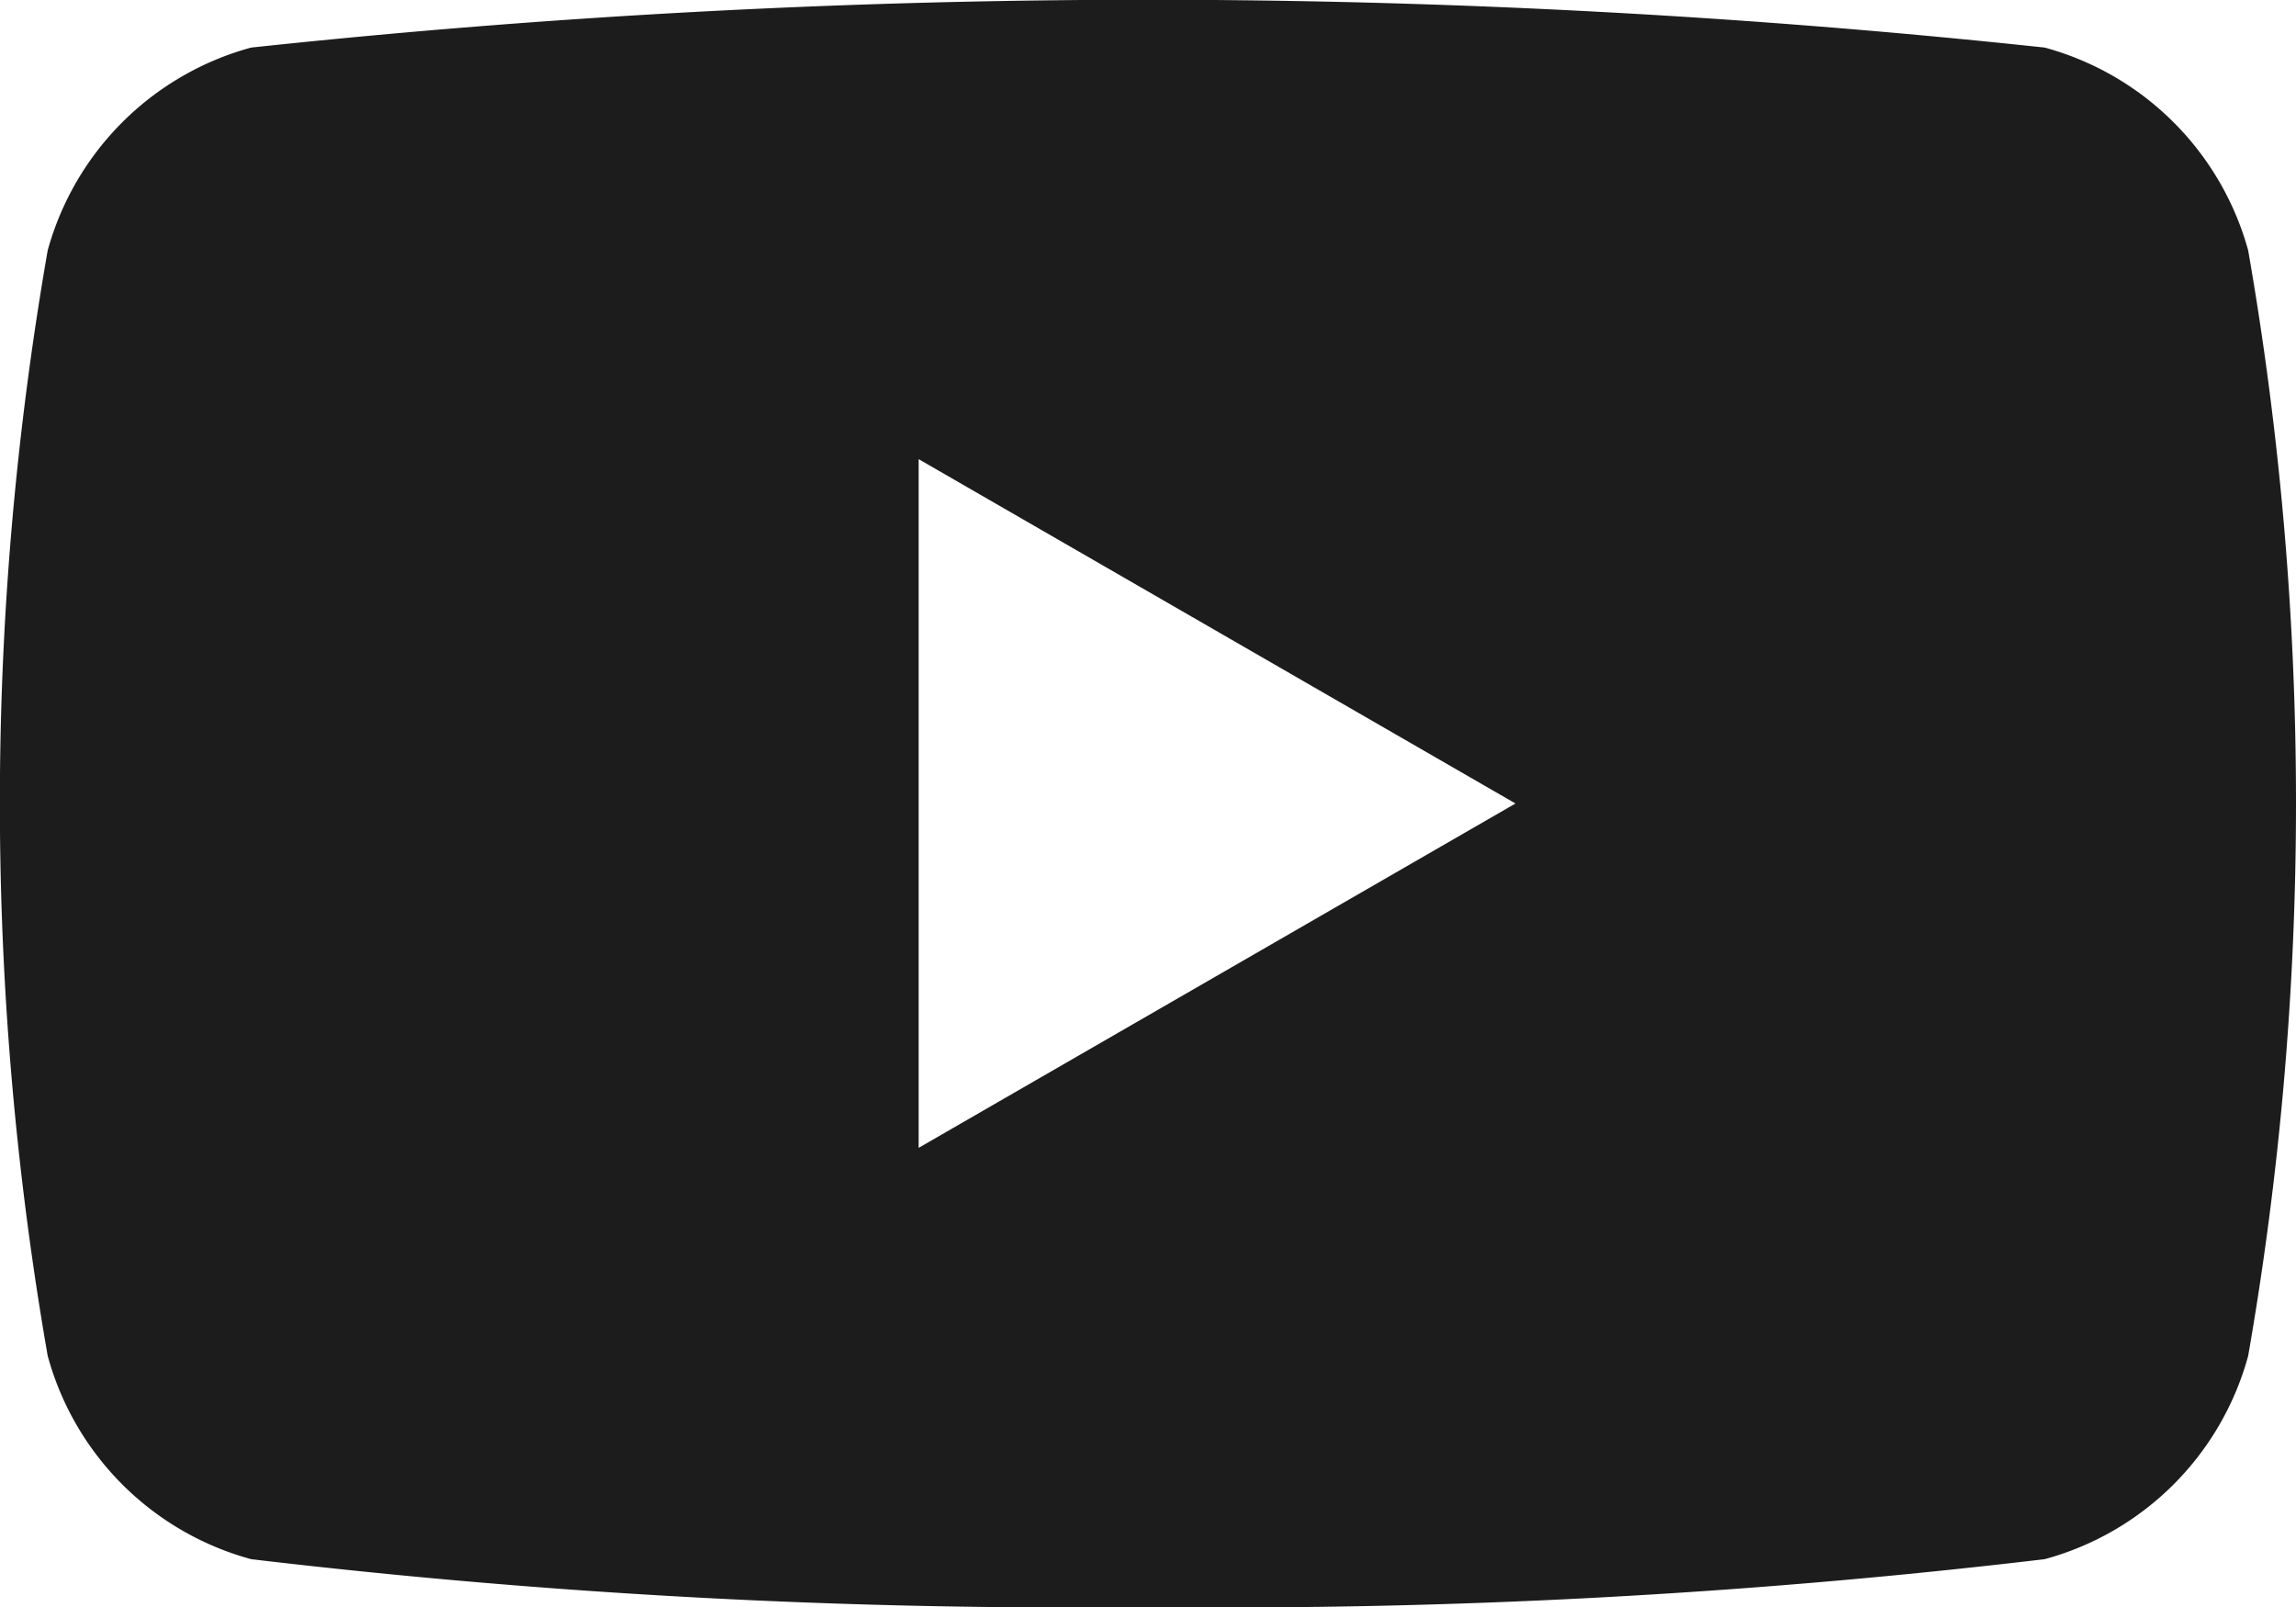 <svg xmlns="http://www.w3.org/2000/svg" xmlns:xlink="http://www.w3.org/1999/xlink" width="18" height="12.6" viewBox="0 0 18 12.6">
  <defs>
    <clipPath id="clip-path">
      <rect id="長方形_2147" data-name="長方形 2147" width="18" height="12.6" transform="translate(0 0)" fill="none"/>
    </clipPath>
  </defs>
  <g id="icon_youtube" transform="translate(0 0)">
    <g id="グループ_2967" data-name="グループ 2967" transform="translate(0 0)" clip-path="url(#clip-path)">
      <path id="前面オブジェクトで型抜き_15" data-name="前面オブジェクトで型抜き 15" d="M7051.005,19917.6a54.4,54.4,0,0,1-7.033-.375,2.271,2.271,0,0,1-1.595-1.594,25.232,25.232,0,0,1,0-8.668,2.274,2.274,0,0,1,1.595-1.59,66.092,66.092,0,0,1,14.061,0,2.274,2.274,0,0,1,1.595,1.59,25.232,25.232,0,0,1,0,8.668,2.271,2.271,0,0,1-1.595,1.594A54.33,54.33,0,0,1,7051.005,19917.6Zm-1.8-9v5.4l4.679-2.7-4.679-2.7Z" transform="translate(-7042.003 -19905)" fill="#1c1c1c" stroke="rgba(0,0,0,0)" stroke-miterlimit="10" stroke-width="1"/>
    </g>
  </g>
</svg>
